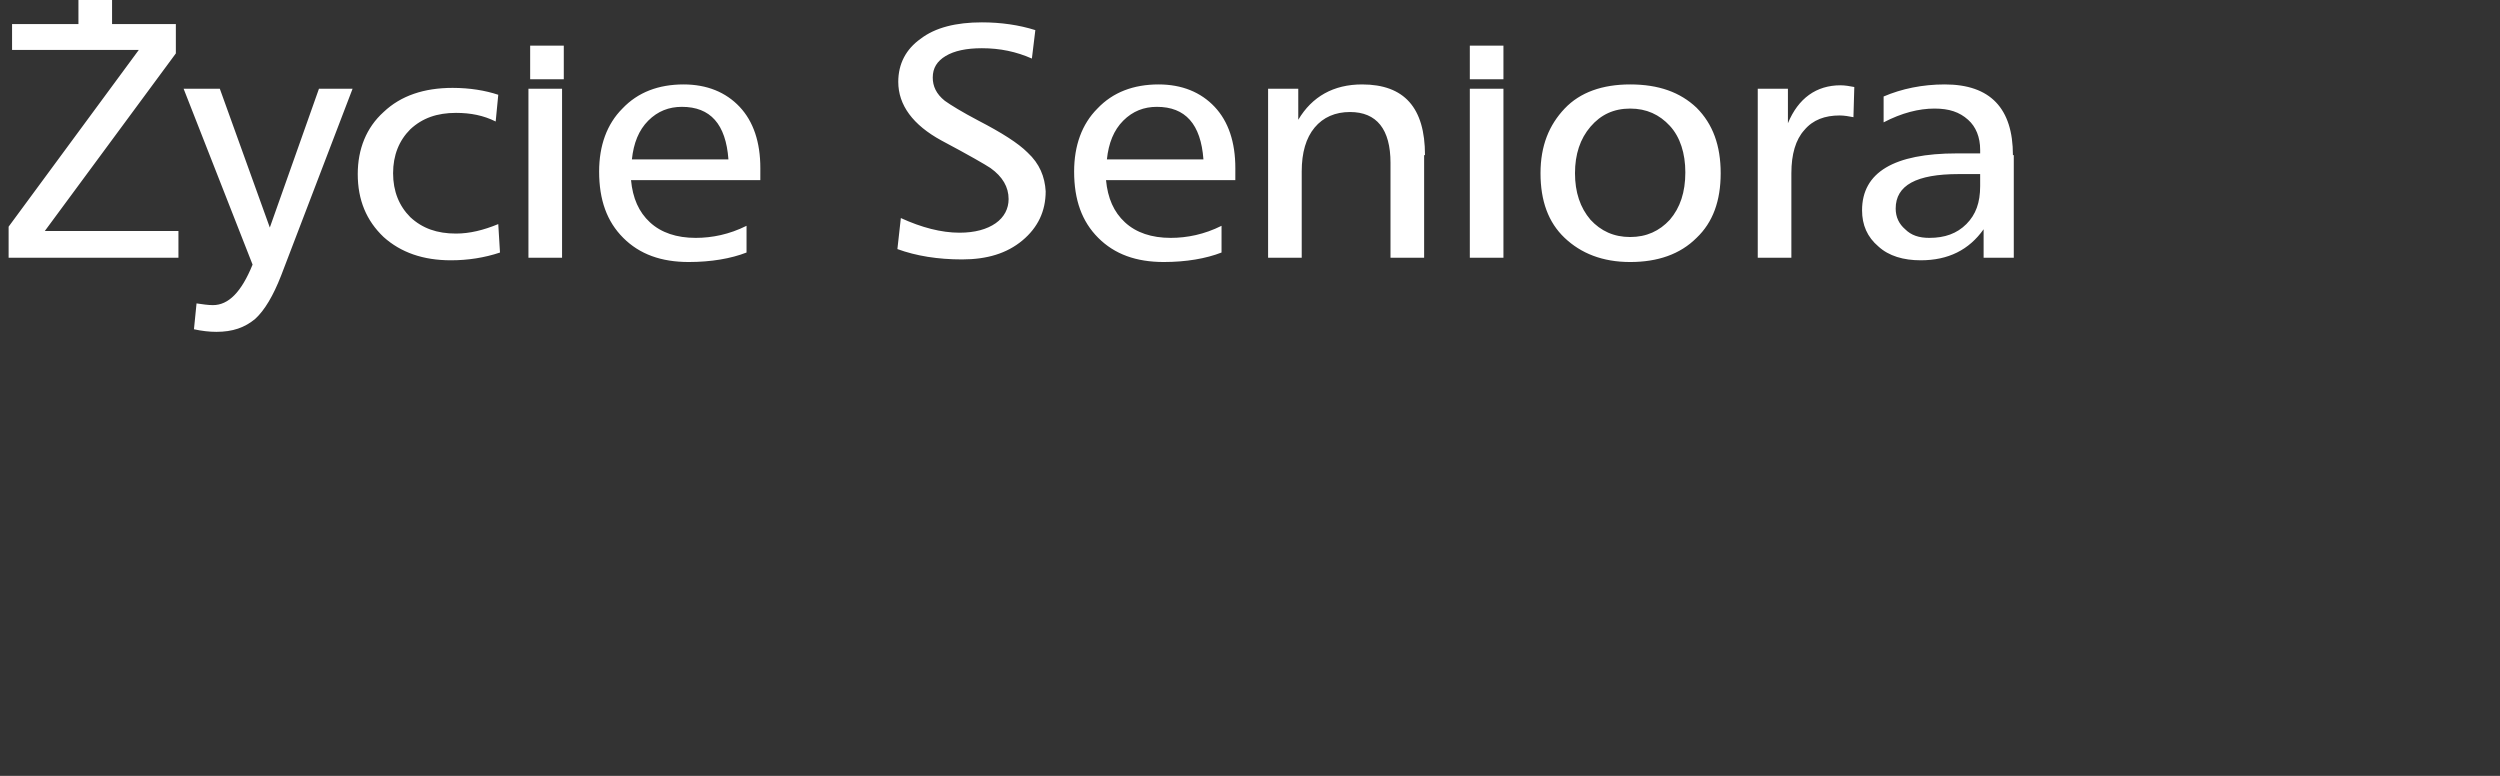 <svg xmlns="http://www.w3.org/2000/svg" xmlns:xlink="http://www.w3.org/1999/xlink" version="1.1" xml:space="preserve" width="290" height="90"><rect width="100%" height="100%" fill="#333333" stroke="none"/><rect id="backgroundrect" width="100%" height="100%" x="0" y="0" fill="none" stroke="none"/>
<style type="text/css">
	.st0{fill:rgba(0,0,0,0);}
	.st1{fill:#fff;}

</style>

<g class="currentLayer"><title>Layer 1</title><g id="svg_1" class="">
	<rect y="-8.906" class="st0" width="290" height="54.8" id="svg_2" x="-26.901"/>
	<path class="st1" d="M228.099,25.994 c-1.1,1.1 -2.5,1.6 -4.3,1.6 c-1.2,0 -2.1,-0.3 -2.8,-1 c-0.7,-0.6 -1.1,-1.4 -1.1,-2.4 c0,-2.7 2.4,-4 7.3,-4 h2.5 v1.4 C229.699,23.494 229.199,24.894 228.099,25.994 M233.499,17.994 c0,-5.4 -2.6,-8.2 -7.9,-8.2 c-2.6,0 -5,0.5 -7.1,1.4 l0,3 c2.1,-1.1 4.1,-1.6 5.9,-1.6 c1.7,0 2.9,0.4 3.9,1.3 c0.9,0.8 1.4,2 1.4,3.5 v0.4 h-2.7 c-7.3,0 -11,2.2 -11,6.6 c0,1.7 0.6,3.1 1.9,4.2 c1.2,1.1 2.9,1.6 4.9,1.6 c3.2,0 5.6,-1.2 7.3,-3.6 v3.3 h3.5 V17.994 zM213.499,9.894 c-2.8,0 -4.9,1.5 -6.1,4.4 v-4 h-3.5 v19.6 h3.9 v-9.8 c0,-2.2 0.5,-3.9 1.5,-5 c1,-1.2 2.4,-1.7 4.1,-1.7 c0.5,0 1.1,0.1 1.6,0.2 l0.1,-3.5 C214.599,9.994 213.999,9.894 213.499,9.894 M193.699,25.494 c-1.2,1.3 -2.7,2 -4.6,2 c-1.9,0 -3.4,-0.7 -4.6,-2 c-1.2,-1.4 -1.8,-3.2 -1.8,-5.4 c0,-2.2 0.6,-4 1.8,-5.4 c1.2,-1.4 2.7,-2.1 4.6,-2.1 c1.9,0 3.4,0.7 4.6,2 c1.2,1.3 1.8,3.2 1.8,5.4 C195.499,22.294 194.899,24.094 193.699,25.494 M196.799,12.494 c-1.9,-1.8 -4.4,-2.7 -7.7,-2.7 c-3.2,0 -5.8,0.9 -7.6,2.8 s-2.8,4.3 -2.8,7.5 c0,3.2 0.9,5.7 2.8,7.5 c1.9,1.8 4.4,2.8 7.6,2.8 c3.2,0 5.8,-0.9 7.7,-2.8 c1.9,-1.8 2.8,-4.3 2.8,-7.5 C199.599,16.894 198.699,14.394 196.799,12.494 M174.399,10.294 h-3.9 v19.6 h3.9 V10.294 zM165.299,17.994 c0,-5.5 -2.4,-8.2 -7.3,-8.2 c-3.3,0 -5.8,1.4 -7.4,4.1 V10.294 H147.099 v19.6 h3.9 v-10 c0,-2.2 0.5,-3.9 1.5,-5.1 c1,-1.2 2.4,-1.8 4.1,-1.8 c3.1,0 4.7,2 4.7,5.9 v11 h3.9 V17.994 zM128.399,18.494 c0.2,-1.9 0.8,-3.4 1.9,-4.5 c1.1,-1.1 2.4,-1.6 3.9,-1.6 c3.3,0 5.1,2 5.4,6.1 H128.399 zM143.299,19.494 c0,-3 -0.8,-5.4 -2.4,-7.1 c-1.6,-1.7 -3.8,-2.6 -6.5,-2.6 c-2.9,0 -5.3,0.9 -7.1,2.8 c-1.8,1.8 -2.7,4.3 -2.7,7.3 c0,3.3 0.9,5.8 2.8,7.7 c1.9,1.9 4.4,2.8 7.6,2.8 c2.6,0 4.9,-0.4 6.7,-1.1 v-3.1 c-2,1 -4,1.4 -5.9,1.4 c-2.2,0 -4,-0.6 -5.3,-1.8 c-1.3,-1.2 -2,-2.8 -2.2,-4.9 h15 V19.494 zM119.199,17.694 c-1.1,-1.1 -3,-2.3 -5.7,-3.7 c-1.9,-1 -3.2,-1.8 -3.9,-2.3 c-1,-0.8 -1.4,-1.7 -1.4,-2.7 c0,-1.1 0.5,-1.9 1.5,-2.5 c1,-0.6 2.4,-0.9 4.2,-0.9 c2.1,0 4,0.4 5.8,1.2 l0.4,-3.3 c-1.9,-0.6 -4,-0.9 -6.2,-0.9 c-3,0 -5.4,0.6 -7.1,1.9 c-1.7,1.2 -2.6,2.9 -2.6,5 c0,2.7 1.7,5 5,6.8 c3.2,1.7 5.1,2.8 5.7,3.2 c1.4,1 2.1,2.2 2.1,3.6 c0,1.1 -0.5,2.1 -1.5,2.8 c-1,0.7 -2.4,1.1 -4.2,1.1 c-2.1,0 -4.4,-0.6 -6.8,-1.7 l-0.4,3.6 c2.2,0.8 4.7,1.2 7.5,1.2 c2.9,0 5.2,-0.7 7,-2.2 c1.8,-1.5 2.7,-3.4 2.7,-5.7 C121.199,20.494 120.599,18.994 119.199,17.694 M73.299,18.494 c0.2,-1.9 0.8,-3.4 1.9,-4.5 c1.1,-1.1 2.4,-1.6 3.9,-1.6 c3.3,0 5.1,2 5.4,6.1 H73.299 zM88.199,19.494 c0,-3 -0.8,-5.4 -2.4,-7.1 c-1.6,-1.7 -3.8,-2.6 -6.5,-2.6 c-2.9,0 -5.3,0.9 -7.1,2.8 c-1.8,1.8 -2.7,4.3 -2.7,7.3 c0,3.3 0.9,5.8 2.8,7.7 c1.9,1.9 4.4,2.8 7.6,2.8 c2.6,0 4.9,-0.4 6.7,-1.1 v-3.1 c-2,1 -4,1.4 -5.9,1.4 c-2.2,0 -4,-0.6 -5.3,-1.8 c-1.3,-1.2 -2,-2.8 -2.2,-4.9 h15 V19.494 zM65.199,10.294 h-3.9 v19.6 h3.9 V10.294 zM57.799,25.994 c-1.7,0.7 -3.3,1.1 -4.9,1.1 c-2.2,0 -3.9,-0.6 -5.3,-1.9 c-1.3,-1.3 -2,-3 -2,-5.1 c0,-2.1 0.7,-3.8 2,-5.1 c1.4,-1.3 3.1,-1.9 5.3,-1.9 c1.7,0 3.2,0.3 4.6,1 l0.3,-3.1 c-1.5,-0.5 -3.3,-0.8 -5.3,-0.8 c-3.3,0 -6,0.9 -8,2.8 c-2,1.8 -3,4.3 -3,7.2 c0,3 1,5.4 3,7.3 c2,1.8 4.6,2.7 7.8,2.7 c2,0 3.9,-0.3 5.7,-0.9 L57.799,25.994 zM36.999,10.294 l-5.7,16.1 L25.499,10.294 h-4.2 l8,20.4 c-1.3,3.2 -2.8,4.7 -4.6,4.7 c-0.6,0 -1.2,-0.1 -1.9,-0.2 l-0.3,3 c0.9,0.2 1.8,0.3 2.6,0.3 c1.9,0 3.3,-0.5 4.5,-1.5 c1.1,-1 2.1,-2.7 3,-5 L40.899,10.294 H36.999 zM20.699,26.794 H5.199 l15.2,-20.6 v-3.4 h-19 v3 H16.099 L0.999,26.294 v3.6 h19.7 V26.794 z" id="svg_3"/>
	<rect x="9.099" y="-0.706" class="st1" width="3.9" height="3.9" id="svg_4"/>
	<rect x="61.499" y="5.294" class="st1" width="3.9" height="3.9" id="svg_5"/>
	<rect x="170.499" y="5.294" class="st1" width="3.9" height="3.9" id="svg_6"/>
	<line class="st2" x1="35.699" y1="32.894" x2="233.499" y2="32.894" id="svg_7"/>
</g><rect fill="" stroke-dashoffset="" fill-rule="nonzero" id="svg_9" x="-77" y="148" width="1" height="0" style="color: rgb(0, 0, 0);"/><rect fill="" stroke-dashoffset="" fill-rule="nonzero" opacity="0" id="svg_11" x="136" y="57" width="42" height="20" style="color: rgb(0, 0, 0);"/><rect fill="" stroke-dashoffset="" fill-rule="nonzero" opacity="0" id="svg_13" x="177" y="57" width="20" height="6" style="color: rgb(0, 0, 0);"/><rect fill="" stroke-dashoffset="" fill-rule="nonzero" opacity="0" id="svg_15" x="190" y="56" width="38" height="7" style="color: rgb(0, 0, 0);"/><rect fill="" stroke-dashoffset="" fill-rule="nonzero" opacity="0" id="svg_17" x="157" y="14" width="73" height="48" style="color: rgb(0, 0, 0);"/><rect fill="" stroke-dashoffset="" fill-rule="nonzero" opacity="0" id="svg_19" x="170" y="7" width="49" height="77" style="color: rgb(0, 0, 0);"/></g></svg>